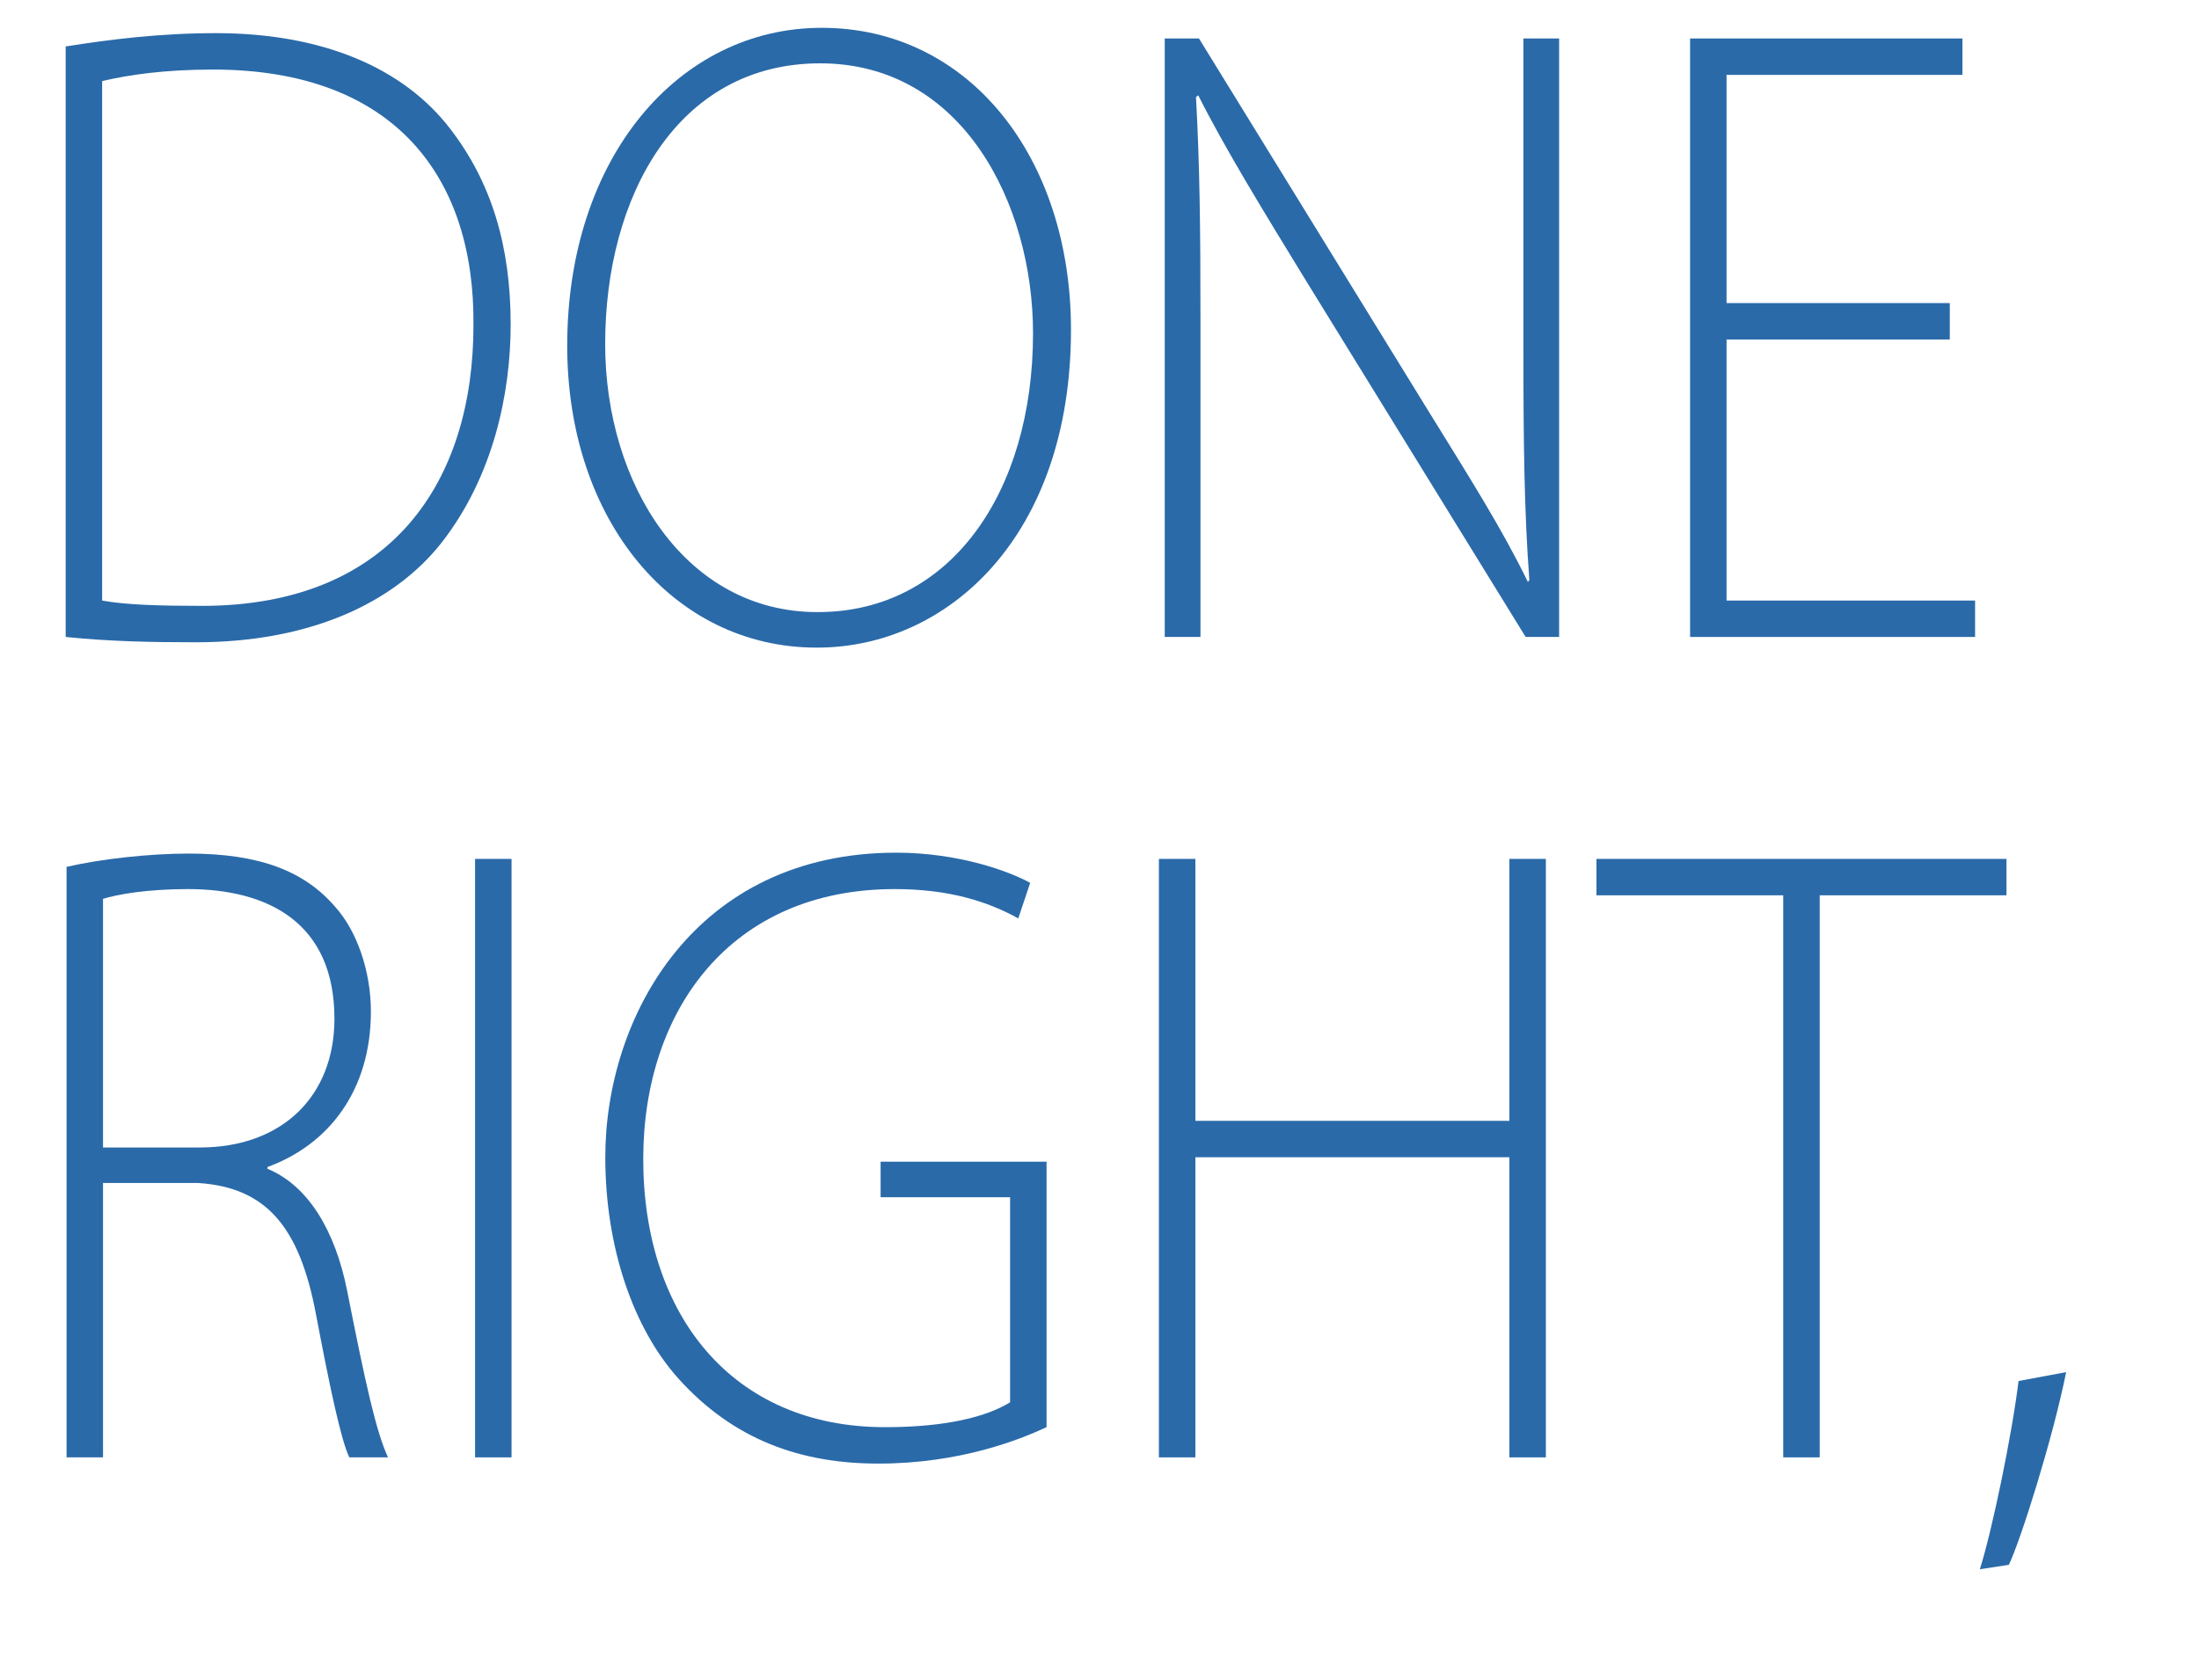 <?xml version="1.0" encoding="UTF-8" standalone="no"?>
<!DOCTYPE svg PUBLIC "-//W3C//DTD SVG 1.1//EN" "http://www.w3.org/Graphics/SVG/1.1/DTD/svg11.dtd">
<svg width="100%" height="100%" viewBox="0 0 1228 938" version="1.1" xmlns="http://www.w3.org/2000/svg" xmlns:xlink="http://www.w3.org/1999/xlink" xml:space="preserve" style="fill-rule:evenodd;clip-rule:evenodd;stroke-linejoin:round;stroke-miterlimit:1.414;">
	<g transform="matrix(4.167,0,0,4.167,-1431.1,-8039.01)">
		<g transform="matrix(0.838,0,0,1,343.463,2014.57)">
			<path d="M10.472,0C17.374,0.595 24.038,0.714 31.297,0.714C49.266,0.714 62.832,-4.403 70.567,-12.614C78.897,-21.539 81.634,-32.725 81.634,-41.888C81.634,-52.241 78.659,-60.809 71.995,-68.068C64.498,-76.279 51.527,-80.92 34.51,-80.92C25.585,-80.92 17.612,-80.087 10.472,-79.135L10.472,0ZM16.303,-74.494C20.468,-75.327 26.299,-76.041 34.034,-76.041C63.308,-76.041 75.922,-61.404 75.684,-41.769C75.684,-20.944 62.713,-4.165 32.249,-4.165C25.823,-4.165 20.111,-4.284 16.303,-4.879L16.303,-74.494Z" style="fill:rgb(42,106,169);fill-rule:nonzero;"/>
			<path d="M130.662,1.428C151.487,1.428 171.241,-13.447 171.241,-41.174C171.241,-64.26 154.938,-81.634 131.376,-81.634C108.528,-81.634 90.678,-64.26 90.678,-39.032C90.678,-15.589 107.695,1.428 130.543,1.428L130.662,1.428ZM130.662,-3.332C109.718,-3.332 96.747,-20.349 96.747,-39.27C96.747,-59.024 108.29,-76.874 131.138,-76.874C153.867,-76.874 165.172,-58.072 165.172,-40.698C165.172,-19.397 151.963,-3.332 130.781,-3.332L130.662,-3.332Z" style="fill:rgb(42,106,169);fill-rule:nonzero;"/>
			<path d="M191.947,0L191.947,-42.84C191.947,-54.74 191.828,-63.308 191.233,-72.352L191.59,-72.59C195.874,-65.45 202.062,-57.001 208.845,-47.719L243.95,0L249.305,0L249.305,-80.206L243.593,-80.206L243.593,-38.794C243.593,-26.418 243.712,-16.898 244.545,-7.616L244.307,-7.378C240.142,-14.518 235.382,-20.825 228.004,-30.821L191.709,-80.206L186.235,-80.206L186.235,0L191.947,0Z" style="fill:rgb(42,106,169);fill-rule:nonzero;"/>
			<path d="M311.78,-44.744L276.08,-44.744L276.08,-75.327L313.803,-75.327L313.803,-80.206L270.249,-80.206L270.249,0L315.826,0L315.826,-4.879L276.08,-4.879L276.08,-39.865L311.78,-39.865L311.78,-44.744Z" style="fill:rgb(42,106,169);fill-rule:nonzero;"/>
		</g>
		<g transform="matrix(0.838,0,0,1,55.758,0)">
			<g transform="matrix(1,0,0,1,343.463,2124.52)">
				<path d="M10.472,0L16.303,0L16.303,-36.771L31.535,-36.771C42.483,-36.176 47.719,-30.821 50.337,-19.278C52.598,-9.282 54.383,-2.261 55.692,0L61.88,0C59.976,-3.451 58.31,-9.758 55.335,-22.372C53.431,-30.345 49.147,-36.414 42.602,-38.675L42.602,-38.913C52.36,-41.888 59.143,-49.147 59.143,-59.738C59.143,-65.212 56.882,-70.567 53.431,-73.78C48.552,-78.54 41.412,-80.92 29.988,-80.92C23.8,-80.92 15.946,-80.206 10.472,-79.135L10.472,0ZM16.303,-74.851C18.564,-75.446 23.324,-76.16 29.869,-76.16C42.721,-76.16 53.312,-71.638 53.312,-58.786C53.312,-48.433 44.982,-41.531 31.773,-41.531L16.303,-41.531L16.303,-74.851Z" style="fill:rgb(42,106,169);fill-rule:nonzero;"/>
				<rect x="75.803" y="-80.206" width="5.831" height="80.206" style="fill:rgb(42,106,169);fill-rule:nonzero;"/>
				<path d="M167.195,-39.627L140.658,-39.627L140.658,-34.867L161.364,-34.867L161.364,-7.378C157.675,-5.474 151.249,-4.046 141.372,-4.046C116.858,-4.046 102.697,-19.159 102.697,-39.984C102.697,-59.857 116.62,-76.16 142.919,-76.16C151.606,-76.16 157.794,-74.494 162.673,-72.233L164.577,-76.993C161.245,-78.54 153.153,-81.039 143.157,-81.039C110.908,-81.039 96.628,-59.024 96.628,-40.222C96.628,-28.084 101.15,-17.255 108.29,-10.591C117.215,-2.261 128.044,0.833 140.301,0.833C153.391,0.833 162.911,-2.38 167.195,-4.046L167.195,-39.627Z" style="fill:rgb(42,106,169);fill-rule:nonzero;"/>
				<path d="M185.164,-80.206L185.164,0L190.995,0L190.995,-40.222L241.213,-40.222L241.213,0L247.044,0L247.044,-80.206L241.213,-80.206L241.213,-45.101L190.995,-45.101L190.995,-80.206L185.164,-80.206Z" style="fill:rgb(42,106,169);fill-rule:nonzero;"/>
				<path d="M285.005,0L290.836,0L290.836,-75.327L320.705,-75.327L320.705,-80.206L255.136,-80.206L255.136,-75.327L285.005,-75.327L285.005,0Z" style="fill:rgb(42,106,169);fill-rule:nonzero;"/>
			</g>
			<g transform="matrix(1,0,0,1,656.697,2124.52)">
				<path d="M7.854,14.399C9.758,11.067 14.875,-2.499 17.017,-11.424L9.401,-10.234C8.33,-2.856 5.117,9.996 3.213,14.994L7.854,14.399Z" style="fill:rgb(42,106,169);fill-rule:nonzero;"/>
			</g>
		</g>
	</g>
</svg>
